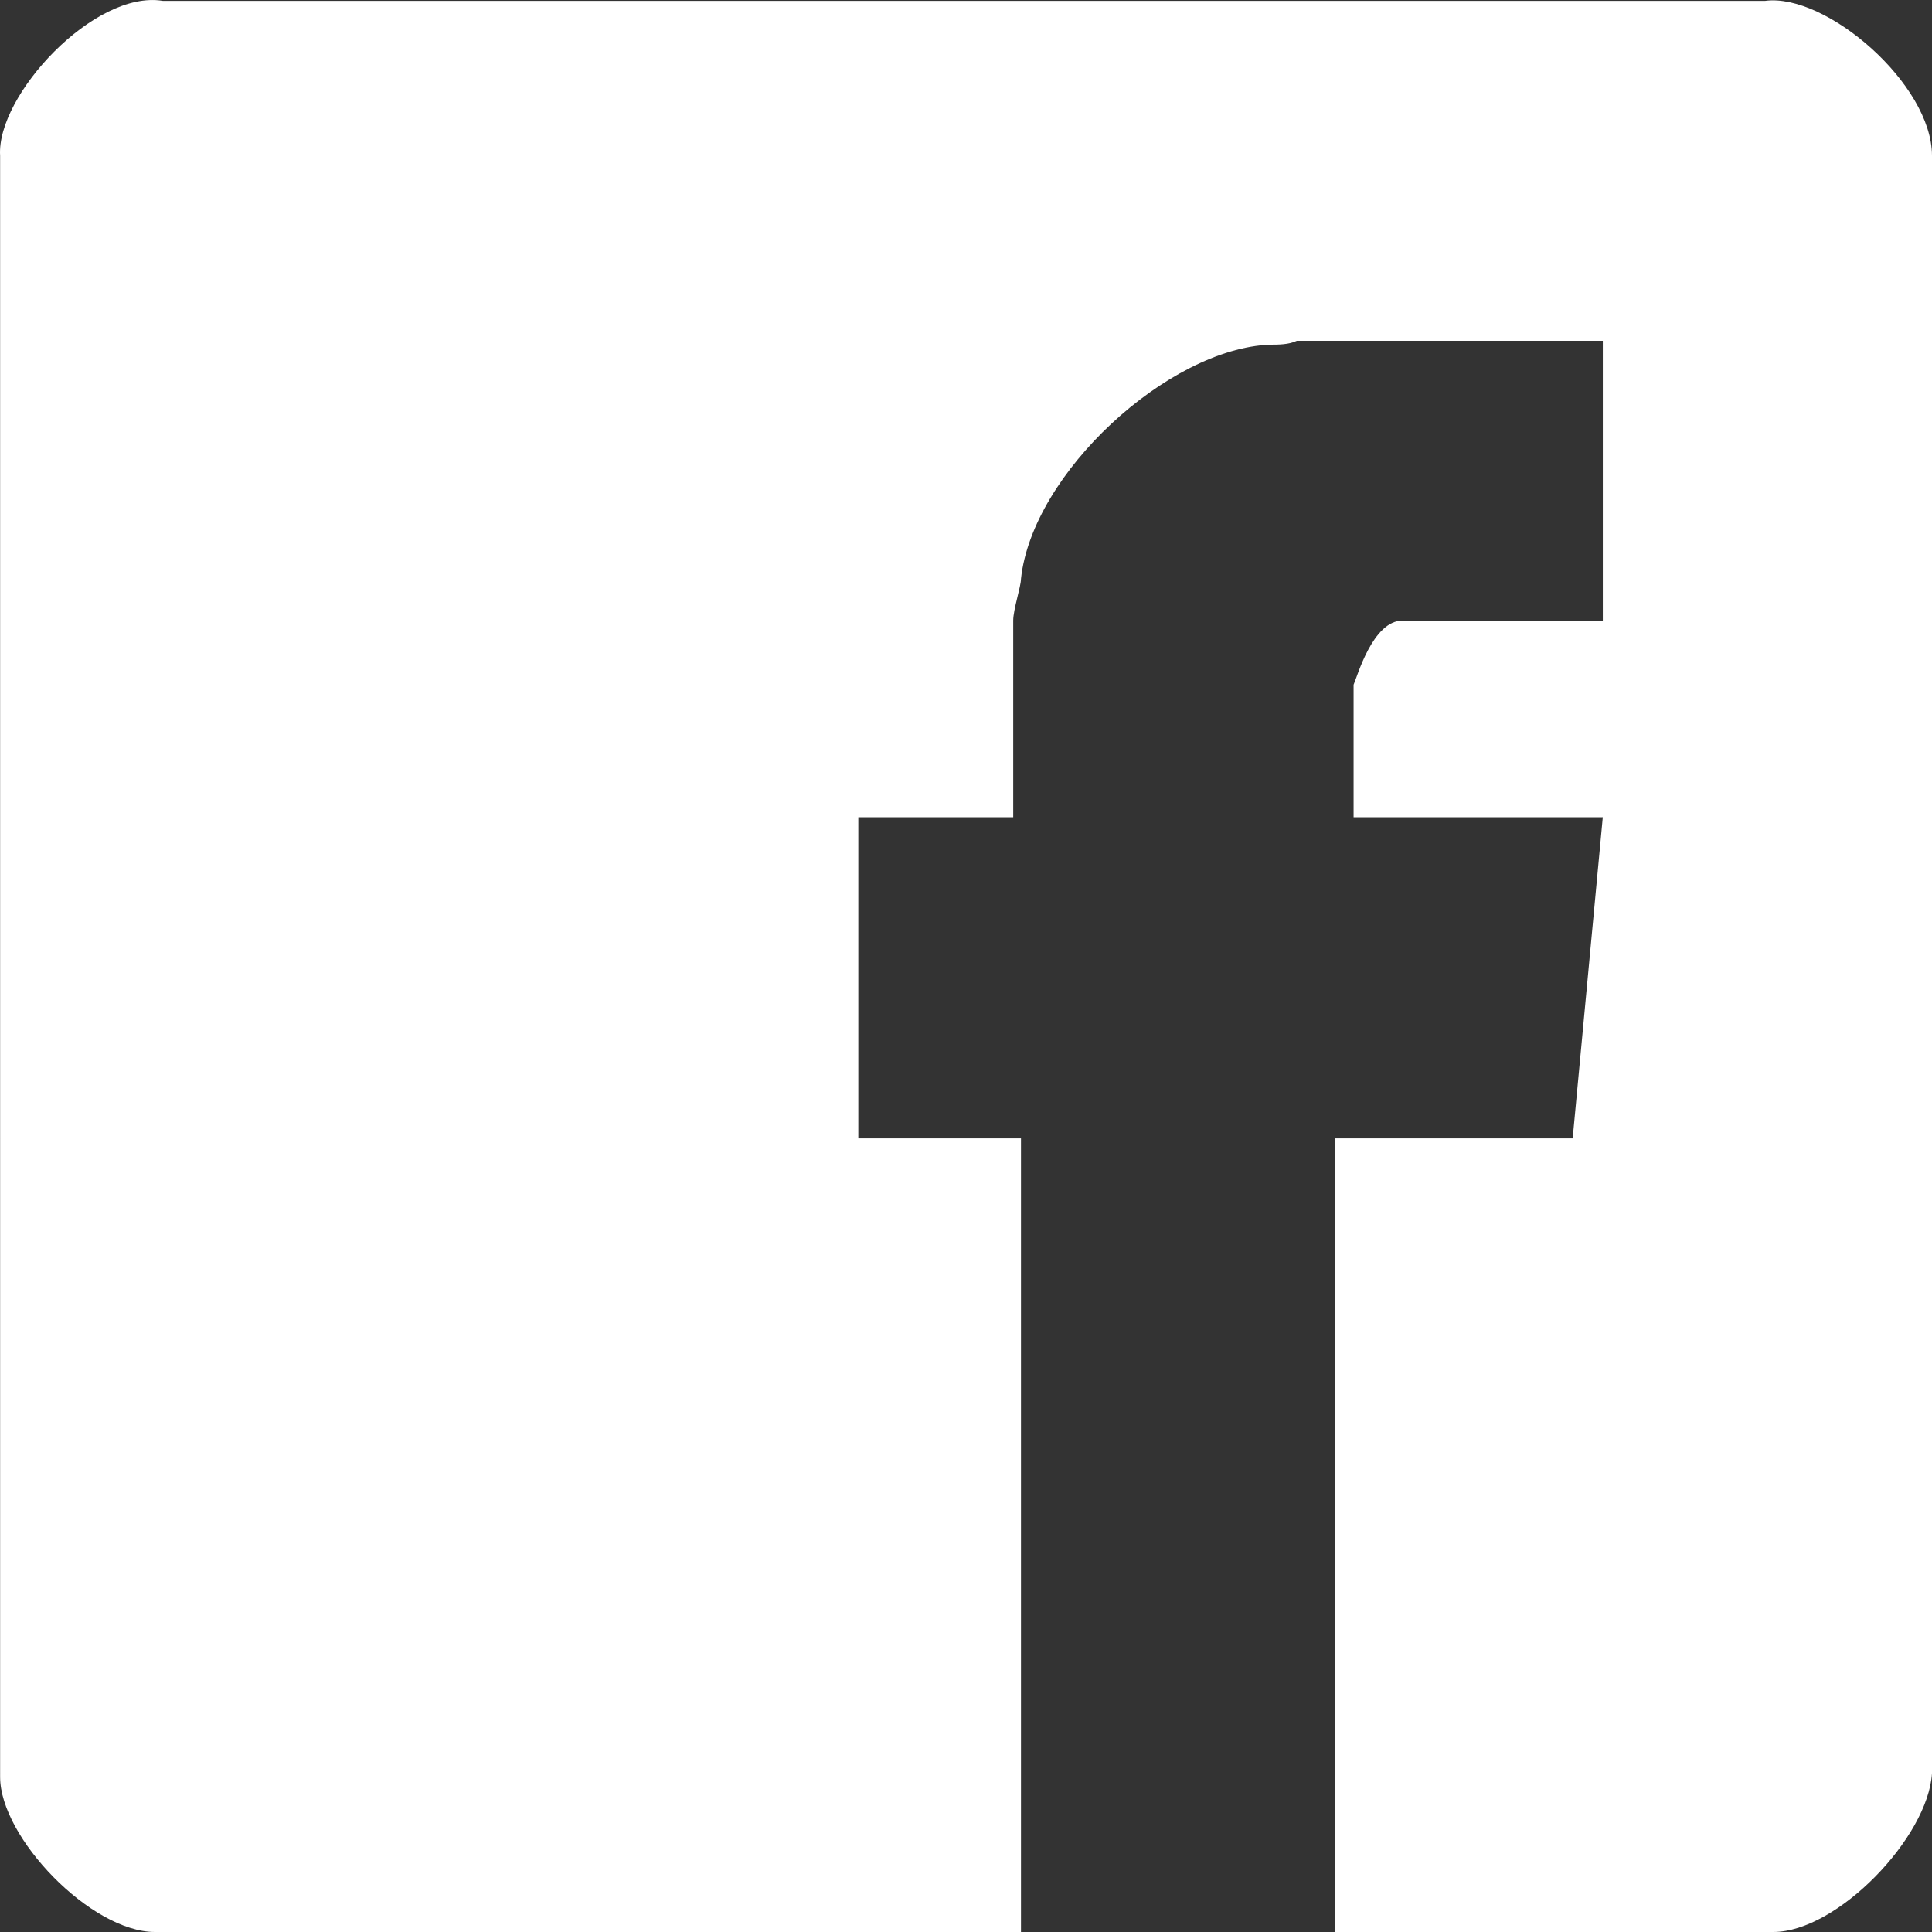 <?xml version="1.0" encoding="utf-8"?>
<!-- Generator: Adobe Illustrator 16.0.0, SVG Export Plug-In . SVG Version: 6.00 Build 0)  -->
<!DOCTYPE svg PUBLIC "-//W3C//DTD SVG 1.1//EN" "http://www.w3.org/Graphics/SVG/1.1/DTD/svg11.dtd">
<svg version="1.1" id="Layer_1" xmlns="http://www.w3.org/2000/svg" xmlns:xlink="http://www.w3.org/1999/xlink" x="0px" y="0px"
	 width="50px" height="50px" viewBox="0 0 50 50" enable-background="new 0 0 50 50" xml:space="preserve">
<rect x="0" y="0" width="50" height="50" fill="#333333" stroke="none"/>
<g>
	<path fill-rule="evenodd" clip-rule="evenodd" fill="#FFFFFF" d="M45.689,0.021C47.26-0.179,50,2.171,50,4.031v41.86
		C49.9,47.551,47.551,50,45.891,50h-11.35V29.461h6.16l0.779-8.311h-6.449v-3.43c0.09-0.19,0.49-1.66,1.27-1.66h5.18v-7.24h-7.92
		c-0.199,0.1-0.49,0.1-0.689,0.1c-2.641,0.1-6.16,3.33-6.449,6.06c0,0.2-0.201,0.79-0.201,1.08v5.09h-4.009v8.311h4.21V50H4.012
		c-1.66,0-4.009-2.449-4.009-4.01V4.031c-0.1-1.56,2.44-4.299,4.209-4.009H45.689z"/>
</g>
</svg>
